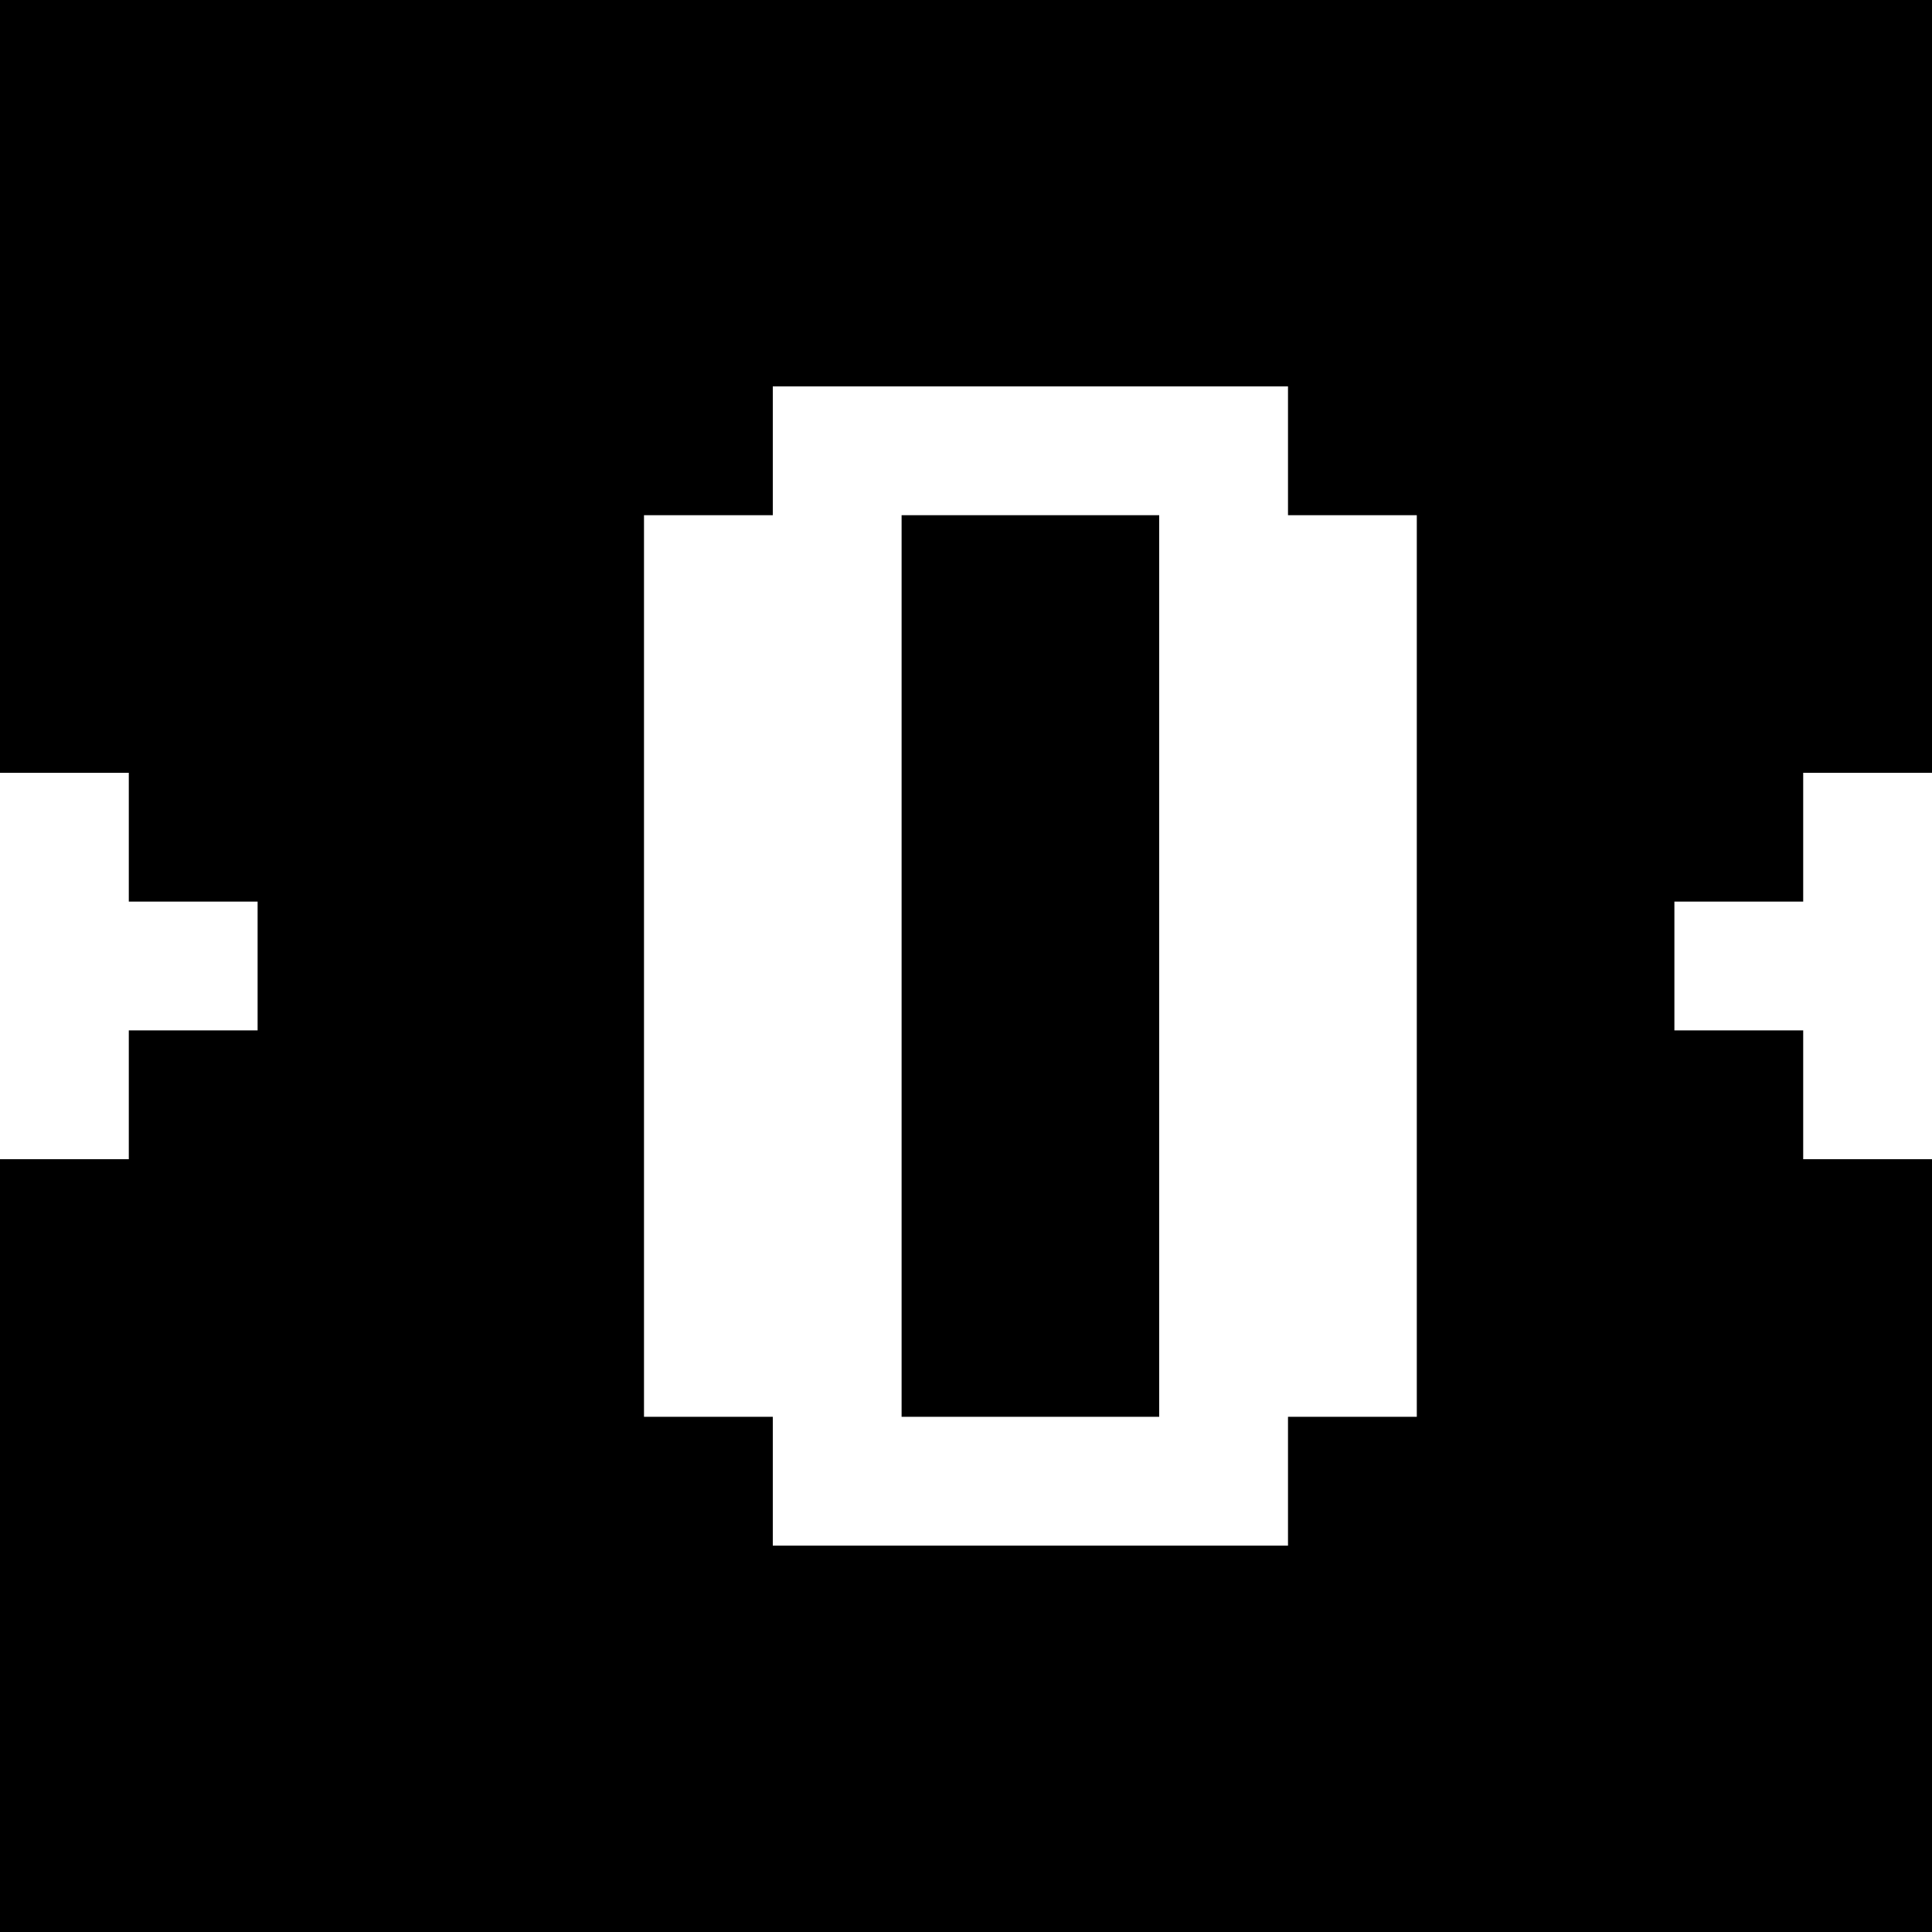 <svg version="1" xmlns="http://www.w3.org/2000/svg" width="60" height="60" viewBox="0 0 45 45"><path d="M22.5 0H0v18h3v3h3v3H3v3H0v18h45V27h-3v-3h-3v-3h3v-3h3V0H22.5zM24 9h6v3h3v21h-3v3H18v-3h-3V12h3V9h6zm0 3h-3v21h6V12h-3z"/></svg>